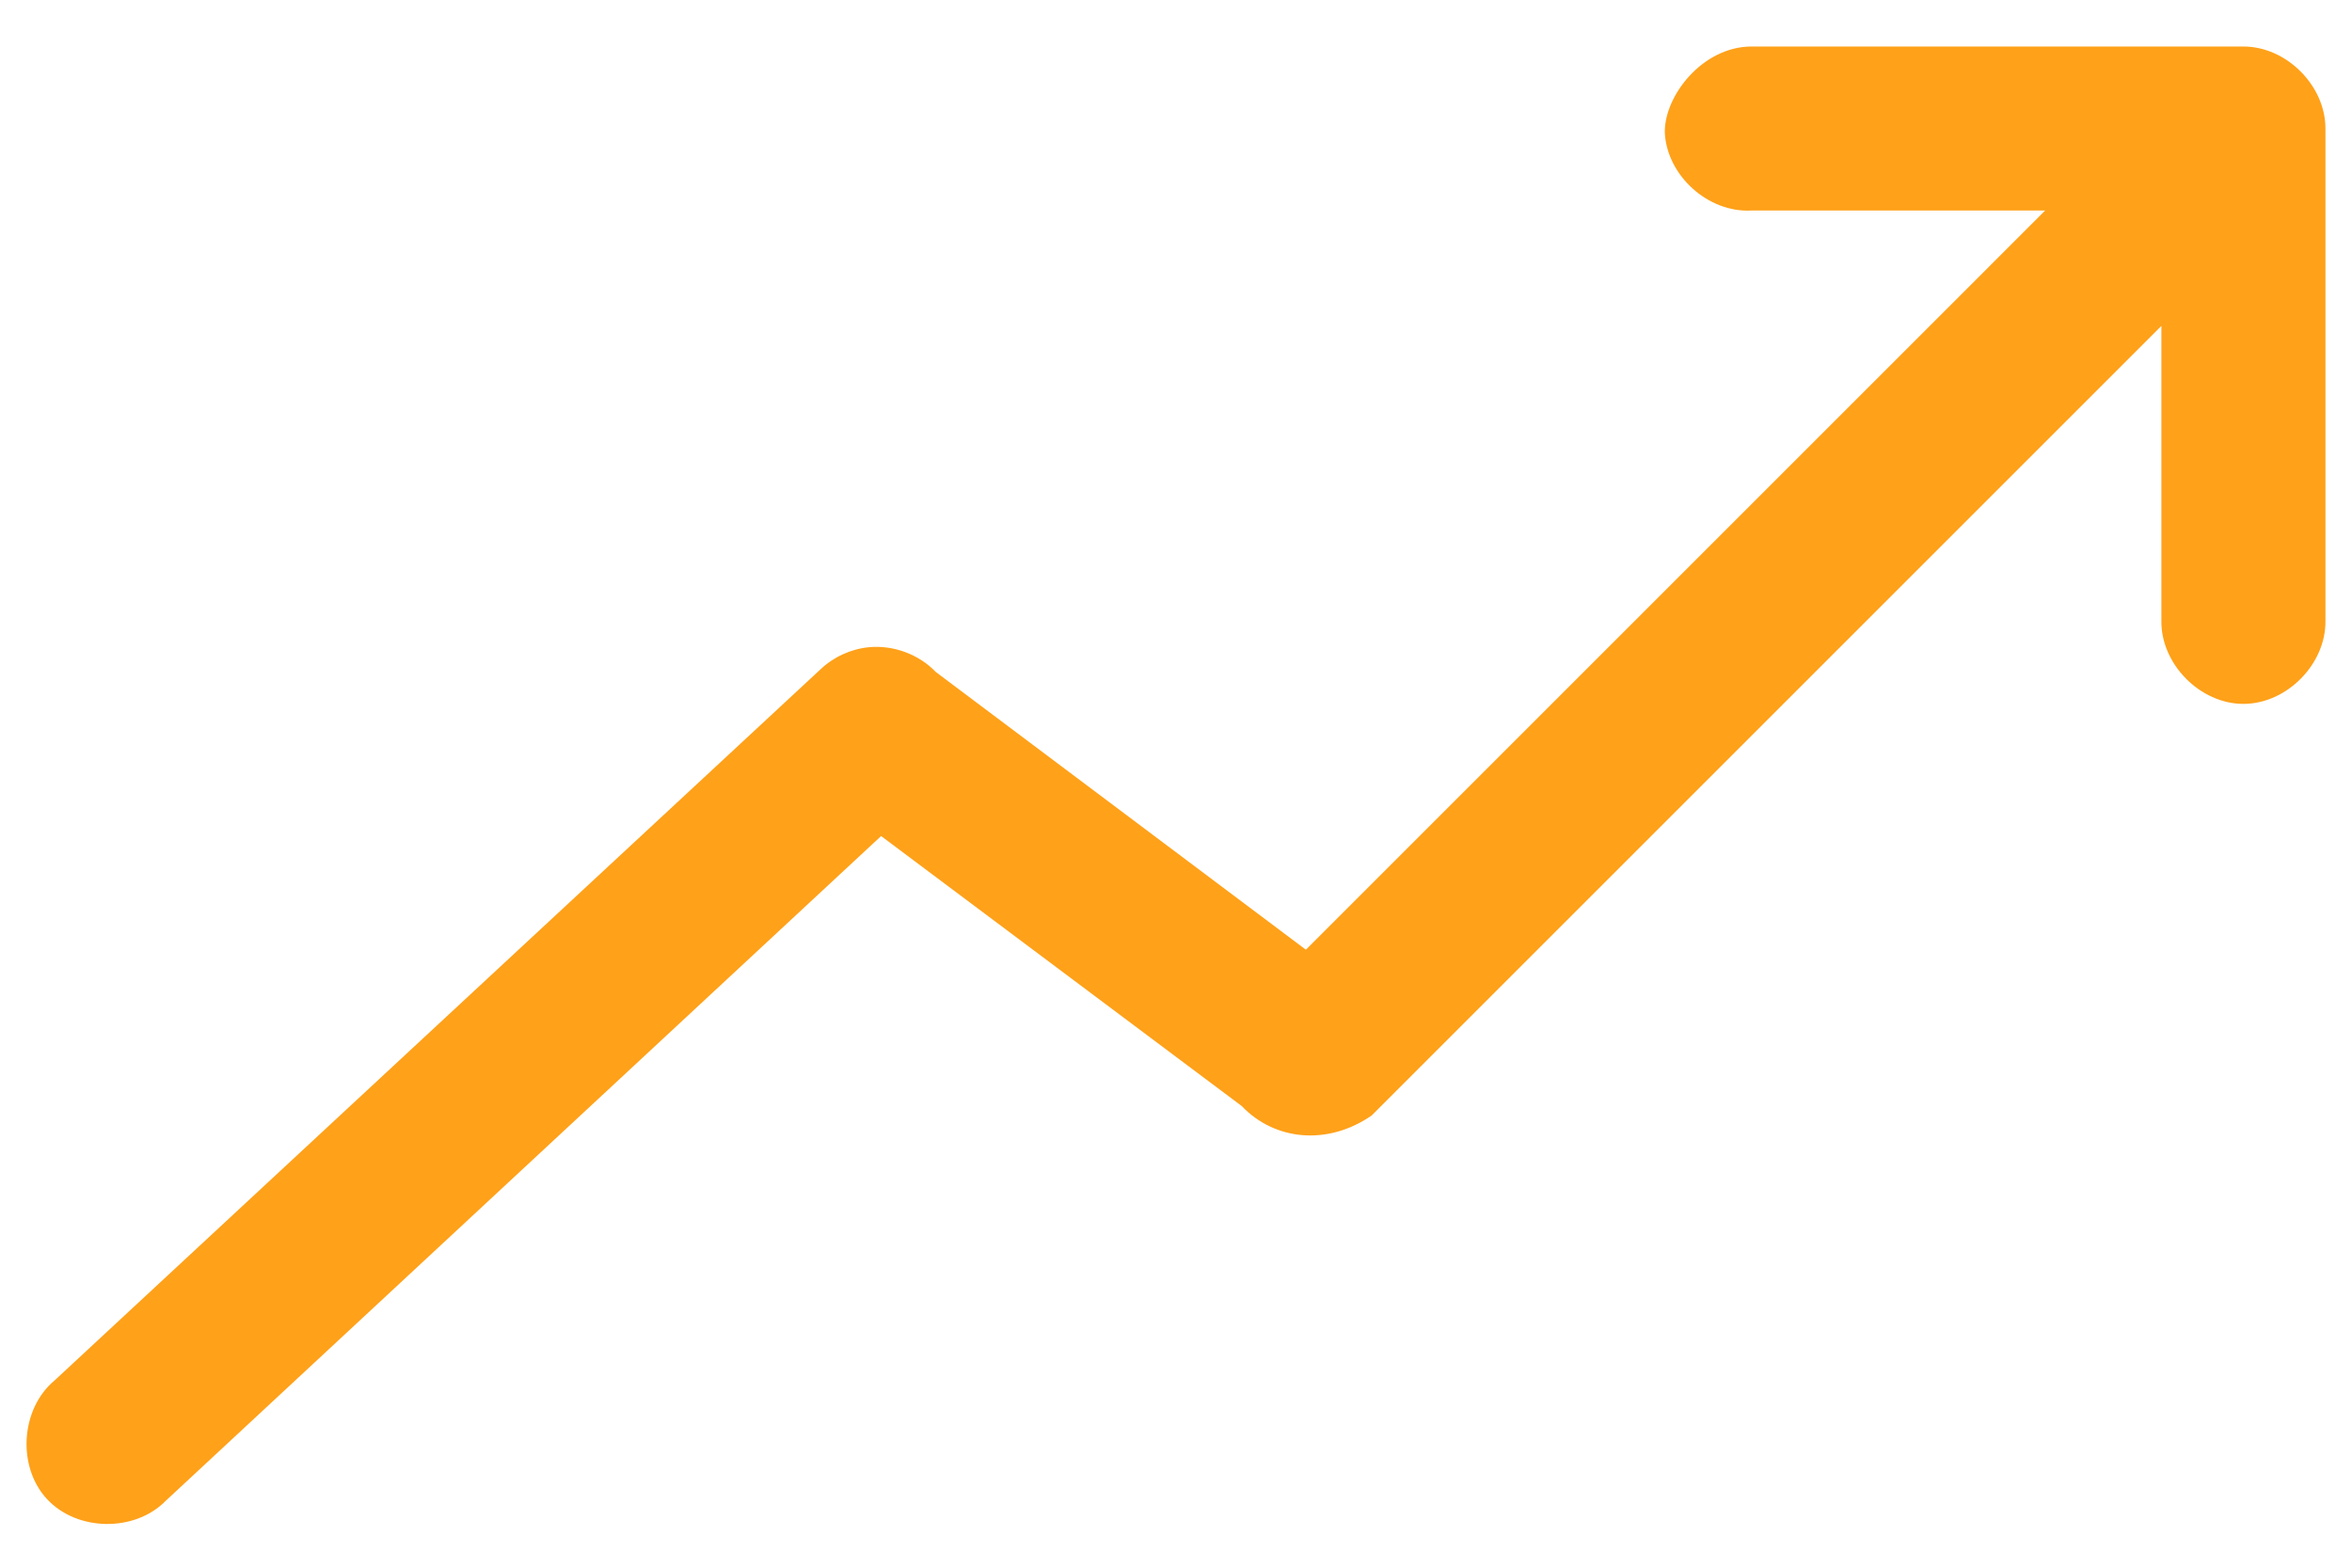 <svg width="45" height="30" viewBox="0 0 45 30" fill="none" xmlns="http://www.w3.org/2000/svg">
<path d="M31.852 2.541C31.895 3.363 32.682 4.072 33.504 4.029H39.129L24.985 18.174L17.904 12.859C17.579 12.521 17.096 12.342 16.629 12.385C16.283 12.418 15.949 12.57 15.697 12.81L1.046 26.415C0.394 26.958 0.322 28.061 0.897 28.685C1.472 29.308 2.577 29.326 3.171 28.72L16.858 15.999L23.758 21.166C24.385 21.825 25.398 21.931 26.244 21.346L41.353 6.237V11.878C41.341 12.707 42.093 13.47 42.922 13.47C43.752 13.47 44.504 12.707 44.492 11.878V2.459C44.492 1.638 43.745 0.89 42.922 0.89H33.504C32.571 0.896 31.839 1.836 31.852 2.541Z" fill="#FFA119"/>
</svg>
